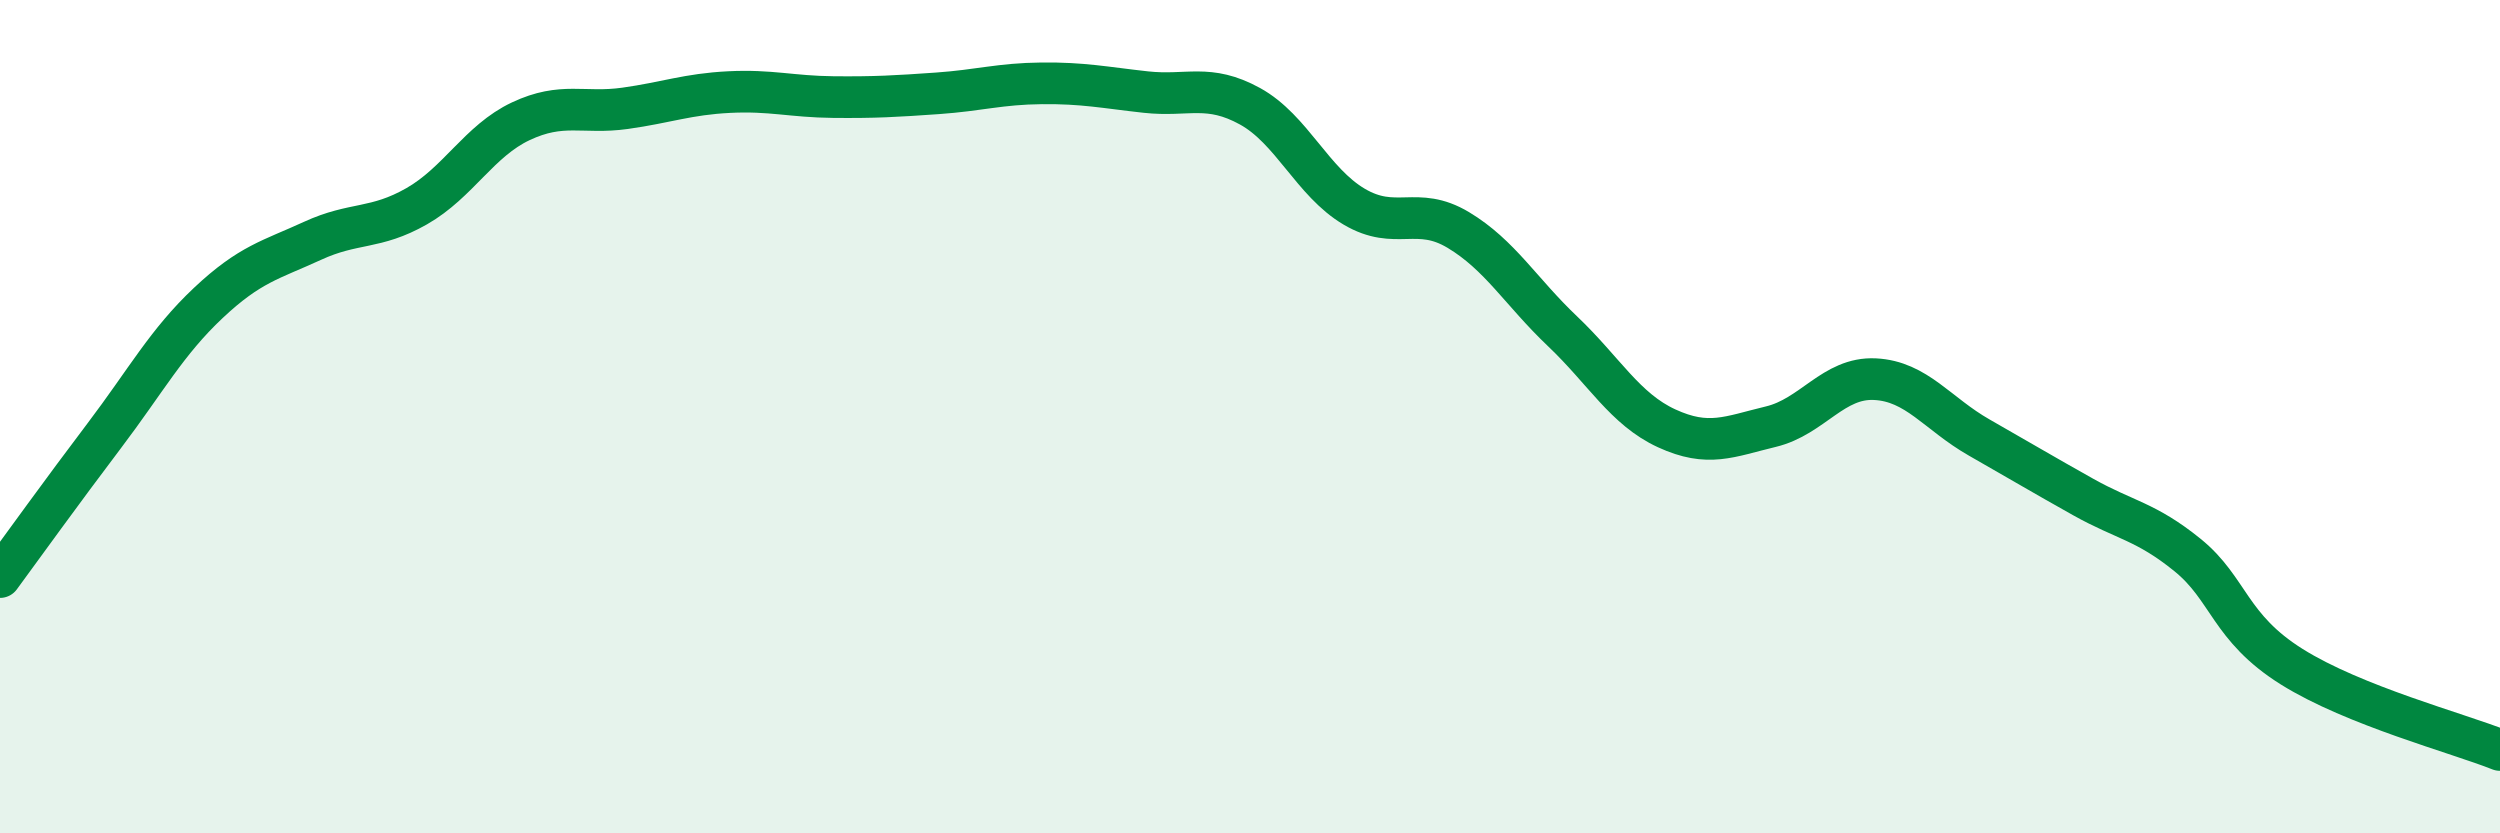 
    <svg width="60" height="20" viewBox="0 0 60 20" xmlns="http://www.w3.org/2000/svg">
      <path
        d="M 0,13.85 C 0.5,13.17 1.5,11.78 2.5,10.46 C 3.5,9.14 4,8.21 5,7.27 C 6,6.33 6.5,6.24 7.5,5.78 C 8.5,5.32 9,5.52 10,4.95 C 11,4.38 11.5,3.38 12.5,2.91 C 13.5,2.44 14,2.74 15,2.6 C 16,2.46 16.5,2.26 17.5,2.21 C 18.5,2.16 19,2.32 20,2.33 C 21,2.34 21.5,2.31 22.5,2.24 C 23.5,2.17 24,2.01 25,2 C 26,1.99 26.5,2.1 27.5,2.21 C 28.5,2.32 29,2 30,2.55 C 31,3.1 31.5,4.37 32.5,4.96 C 33.5,5.55 34,4.92 35,5.52 C 36,6.12 36.5,7 37.5,7.95 C 38.5,8.9 39,9.82 40,10.28 C 41,10.74 41.5,10.48 42.5,10.24 C 43.5,10 44,9.05 45,9.1 C 46,9.15 46.5,9.93 47.5,10.5 C 48.5,11.07 49,11.37 50,11.93 C 51,12.49 51.5,12.51 52.5,13.32 C 53.5,14.13 53.5,15.06 55,16 C 56.5,16.94 59,17.6 60,18L60 20L0 20Z"
        fill="#008740"
        opacity="0.1"
        stroke-linecap="round"
        stroke-linejoin="round"
      />
      <path
        d="M 0,13.85 C 0.5,13.17 1.5,11.78 2.5,10.46 C 3.5,9.14 4,8.21 5,7.27 C 6,6.33 6.5,6.24 7.5,5.78 C 8.5,5.32 9,5.52 10,4.95 C 11,4.38 11.5,3.38 12.5,2.91 C 13.5,2.44 14,2.74 15,2.6 C 16,2.46 16.5,2.26 17.5,2.21 C 18.5,2.16 19,2.32 20,2.33 C 21,2.34 21.5,2.31 22.5,2.24 C 23.5,2.17 24,2.01 25,2 C 26,1.99 26.5,2.1 27.5,2.21 C 28.5,2.32 29,2 30,2.55 C 31,3.1 31.5,4.37 32.5,4.96 C 33.5,5.55 34,4.92 35,5.52 C 36,6.12 36.5,7 37.5,7.95 C 38.5,8.9 39,9.82 40,10.28 C 41,10.74 41.5,10.48 42.5,10.24 C 43.5,10 44,9.05 45,9.1 C 46,9.15 46.5,9.93 47.5,10.5 C 48.5,11.07 49,11.37 50,11.93 C 51,12.49 51.5,12.51 52.5,13.32 C 53.5,14.13 53.5,15.06 55,16 C 56.5,16.94 59,17.6 60,18"
        stroke="#008740"
        stroke-width="1"
        fill="none"
        stroke-linecap="round"
        stroke-linejoin="round"
      />
    </svg>
  